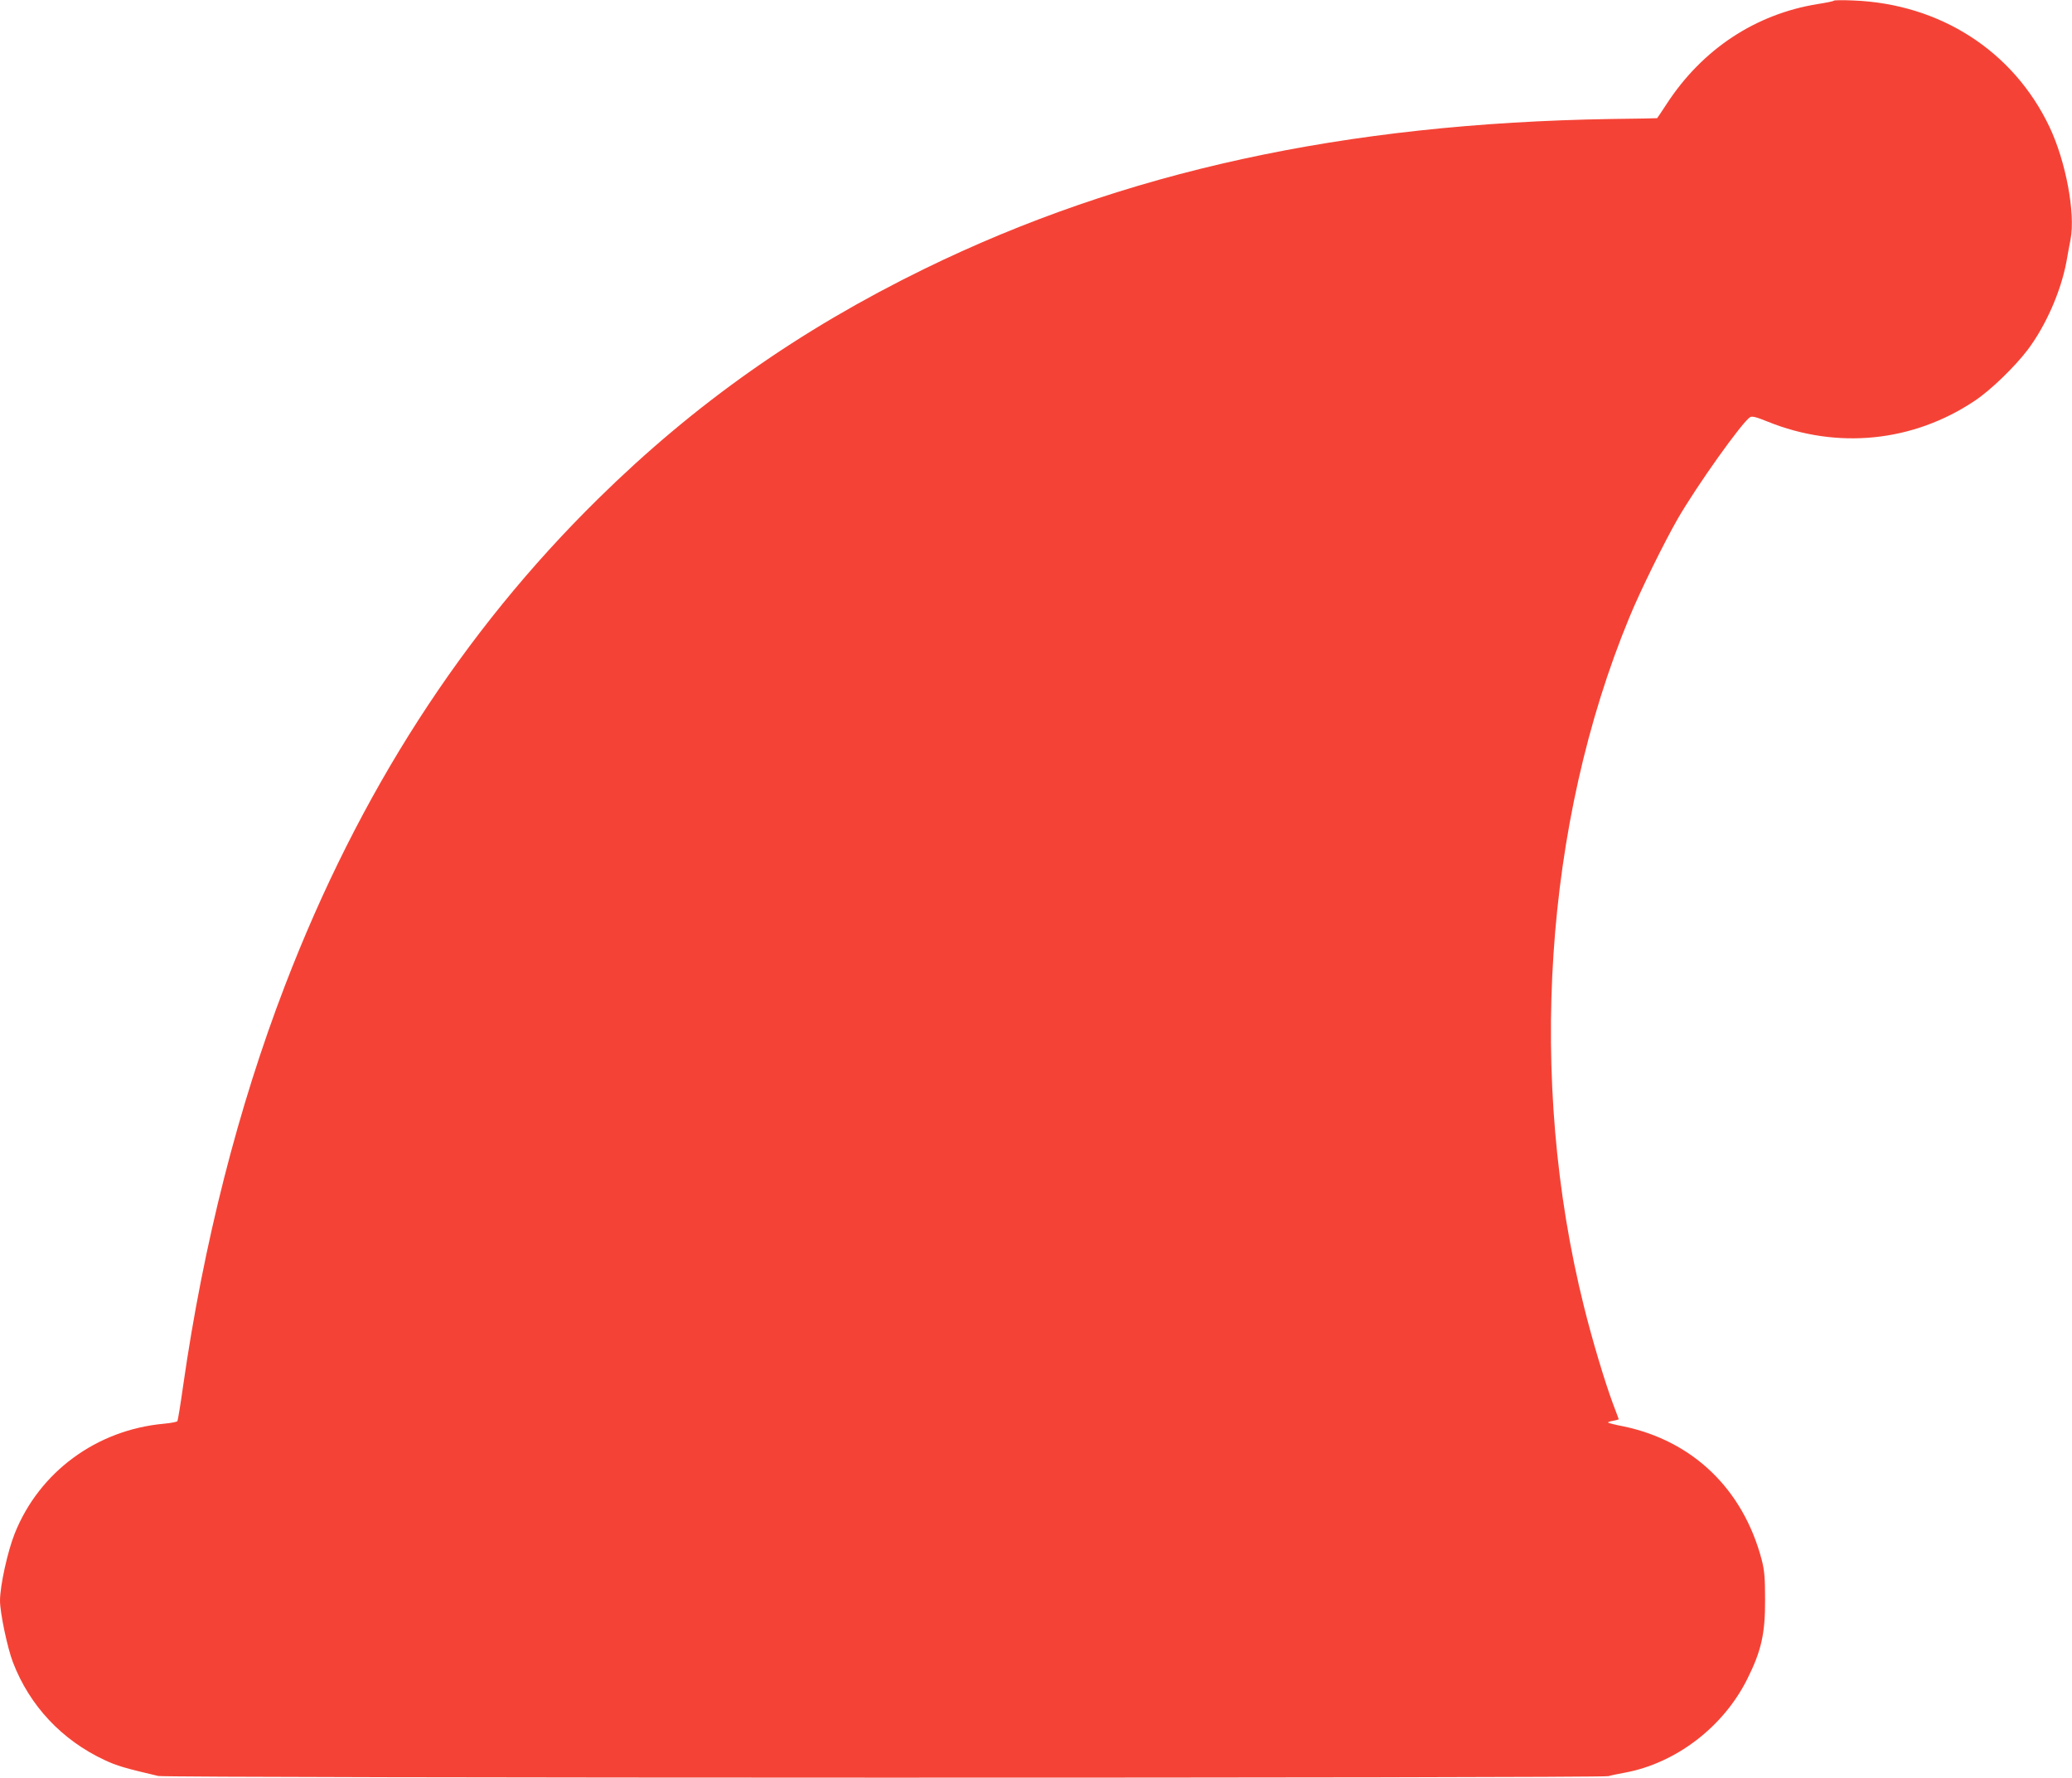 <?xml version="1.0" standalone="no"?>
<!DOCTYPE svg PUBLIC "-//W3C//DTD SVG 20010904//EN"
 "http://www.w3.org/TR/2001/REC-SVG-20010904/DTD/svg10.dtd">
<svg version="1.0" xmlns="http://www.w3.org/2000/svg"
 width="1280pt" height="1098pt" viewBox="0 0 1280 1098"
 preserveAspectRatio="xMidYMid meet">
<g transform="translate(0,1098) scale(0.1,-0.1)"
fill="#f44336" stroke="none">
<path d="M11329 10976 c-3 -4 -48 -13 -100 -21 -384 -62 -713 -279 -933 -617
-32 -49 -58 -88 -59 -88 -1 -1 -130 -3 -287 -5 -1645 -27 -3008 -324 -4240
-926 -773 -378 -1415 -830 -2014 -1419 -839 -825 -1478 -1817 -1935 -3006
-290 -754 -504 -1595 -630 -2476 -16 -114 -32 -211 -35 -216 -3 -5 -40 -12
-83 -16 -417 -38 -770 -298 -922 -678 -44 -110 -91 -324 -91 -415 0 -75 46
-293 80 -381 103 -268 302 -480 565 -603 76 -36 128 -51 333 -99 54 -13 8916
-14 8958 -1 16 5 61 14 99 21 317 58 611 282 759 579 87 174 111 281 110 491
0 135 -4 180 -21 246 -115 436 -426 735 -856 824 -48 9 -90 20 -93 23 -3 2 11
8 31 11 19 4 35 8 35 9 0 1 -16 45 -36 97 -51 137 -129 398 -179 600 -350
1402 -245 2984 280 4255 66 162 216 465 299 610 121 209 397 596 447 628 12 8
40 1 108 -27 430 -174 899 -127 1281 129 99 66 246 209 326 314 112 149 204
358 239 541 8 47 20 110 26 141 31 162 -29 482 -130 695 -223 469 -676 760
-1211 781 -63 3 -118 2 -121 -1z"/>
</g>
</svg>
